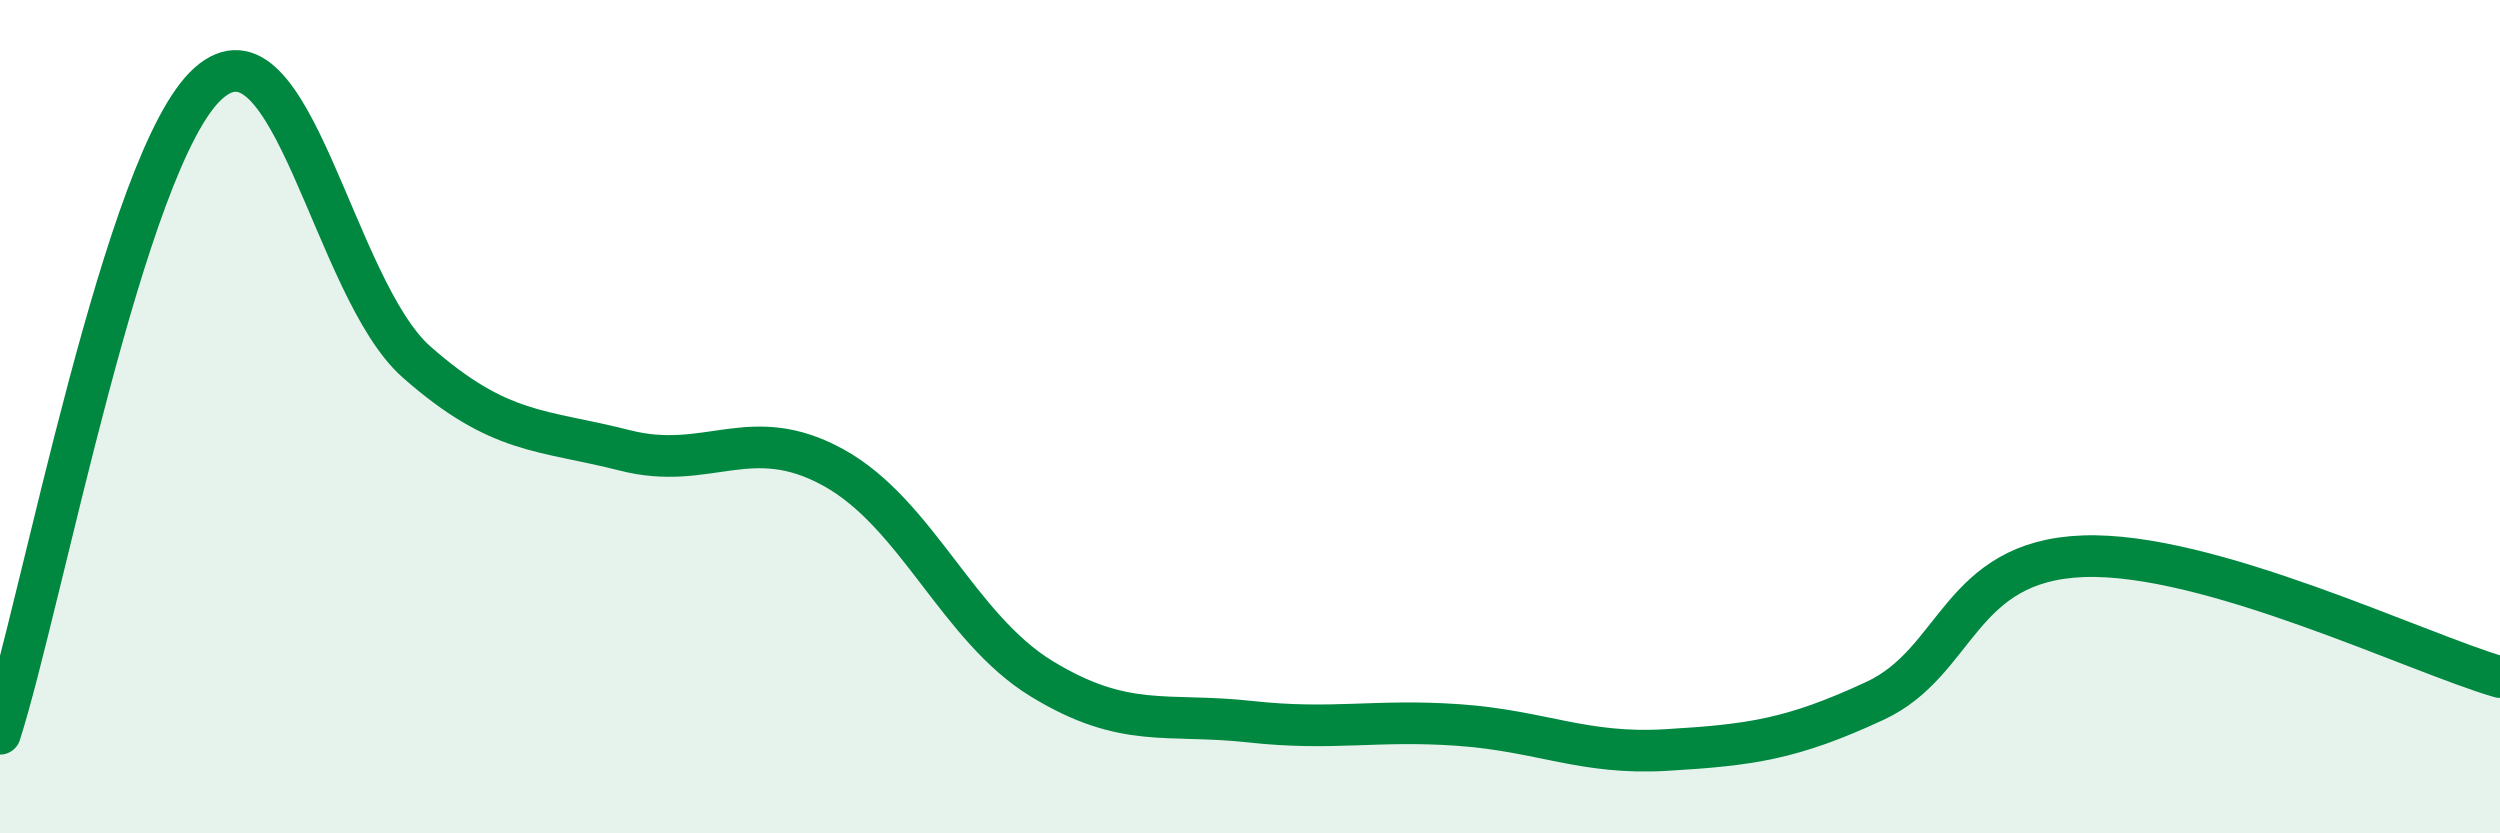 
    <svg width="60" height="20" viewBox="0 0 60 20" xmlns="http://www.w3.org/2000/svg">
      <path
        d="M 0,17.61 C 1,14.49 3,3.78 5,2 C 7,0.22 8,6.93 10,8.69 C 12,10.45 13,10.3 15,10.81 C 17,11.32 18,10.12 20,11.22 C 22,12.32 23,15.07 25,16.29 C 27,17.51 28,17.1 30,17.32 C 32,17.54 33,17.26 35,17.4 C 37,17.54 38,18.12 40,18 C 42,17.88 43,17.75 45,16.82 C 47,15.89 47,13.46 50,13.35 C 53,13.24 58,15.67 60,16.25L60 20L0 20Z"
        fill="#008740"
        opacity="0.1"
        stroke-linecap="round"
        stroke-linejoin="round"
      />
      <path
        d="M 0,17.61 C 1,14.49 3,3.78 5,2 C 7,0.22 8,6.93 10,8.69 C 12,10.45 13,10.3 15,10.81 C 17,11.32 18,10.12 20,11.22 C 22,12.32 23,15.07 25,16.29 C 27,17.51 28,17.1 30,17.32 C 32,17.54 33,17.26 35,17.4 C 37,17.54 38,18.12 40,18 C 42,17.88 43,17.75 45,16.82 C 47,15.89 47,13.46 50,13.35 C 53,13.24 58,15.67 60,16.25"
        stroke="#008740"
        stroke-width="1"
        fill="none"
        stroke-linecap="round"
        stroke-linejoin="round"
      />
    </svg>
  